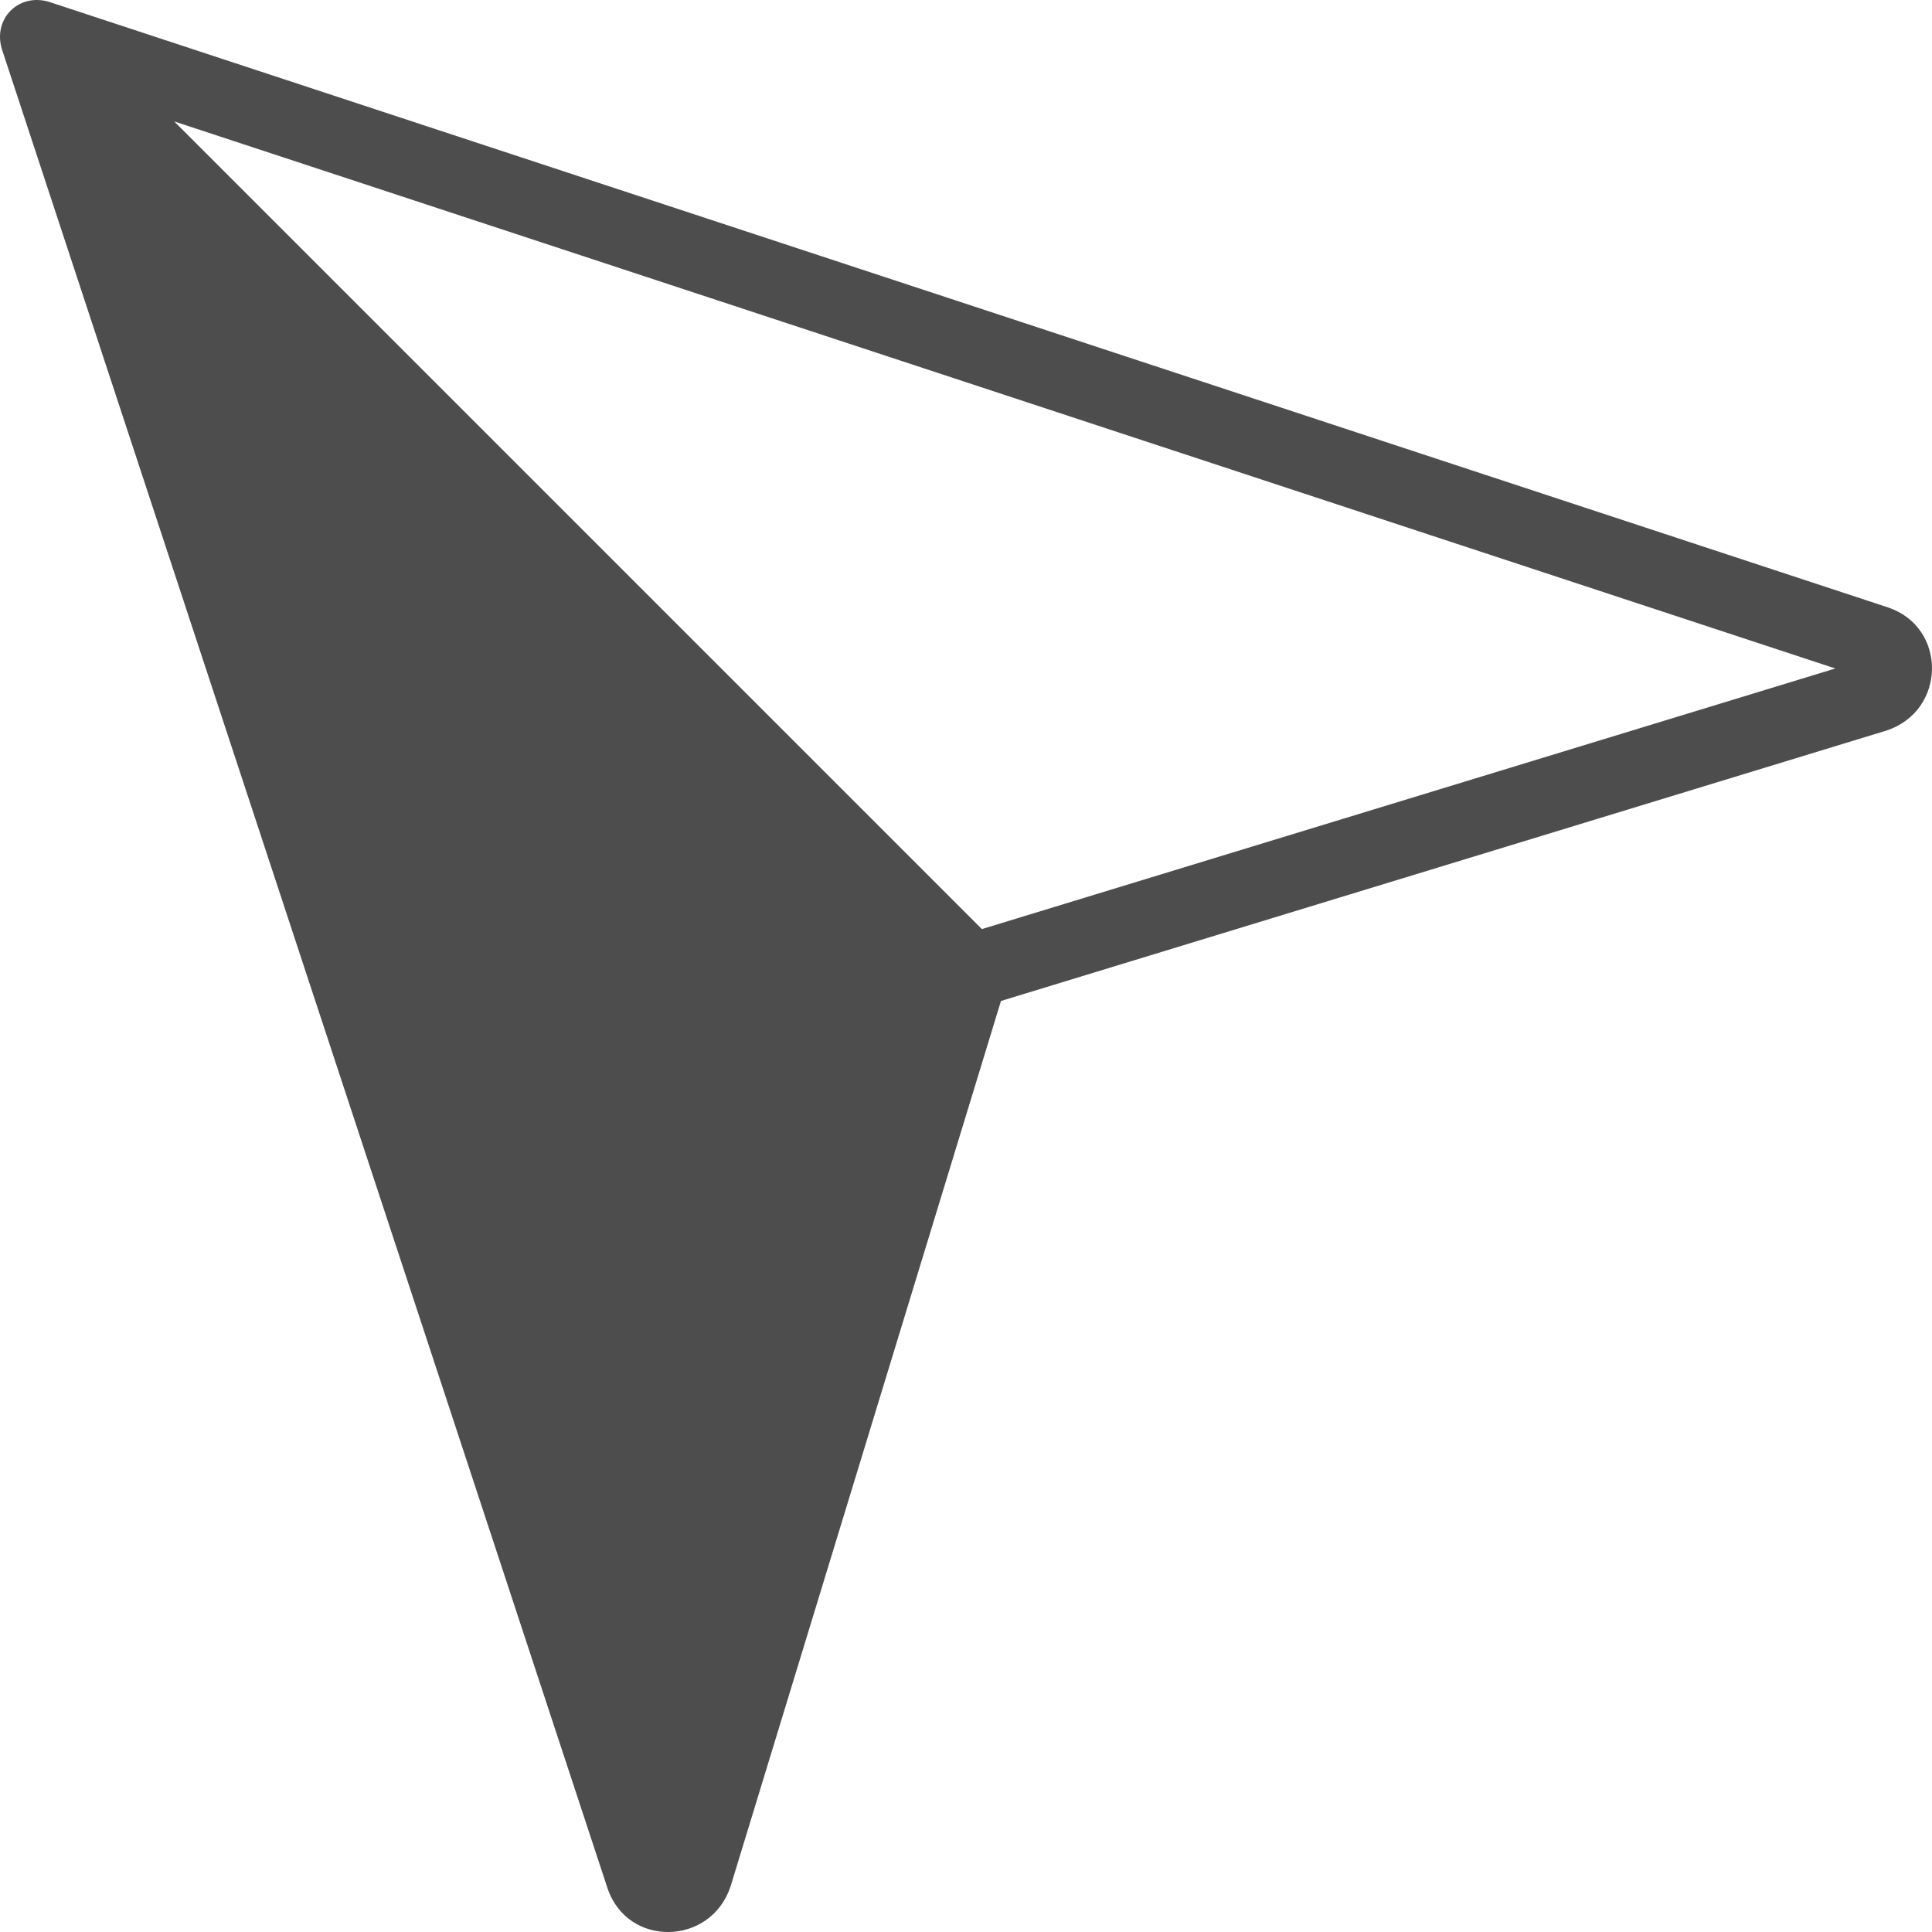 <svg xmlns="http://www.w3.org/2000/svg" shape-rendering="geometricPrecision" text-rendering="geometricPrecision" image-rendering="optimizeQuality" fill-rule="evenodd" clip-rule="evenodd" viewBox="0 0 512 512.005"><path fill="#4D4D4D" fill-rule="nonzero" d="M500.328 160.968L13.606.692C5.103-2.346-2.344 5.102.691 13.607l160.282 486.72c5.264 15.866 27.364 15.389 32.617-.357l71.675-234.703 234.703-71.674c15.889-5.276 16.072-27.373.36-32.625zm-13.951 16.187L260.202 246.22 46.16 32.177l440.217 144.978z"/></svg>